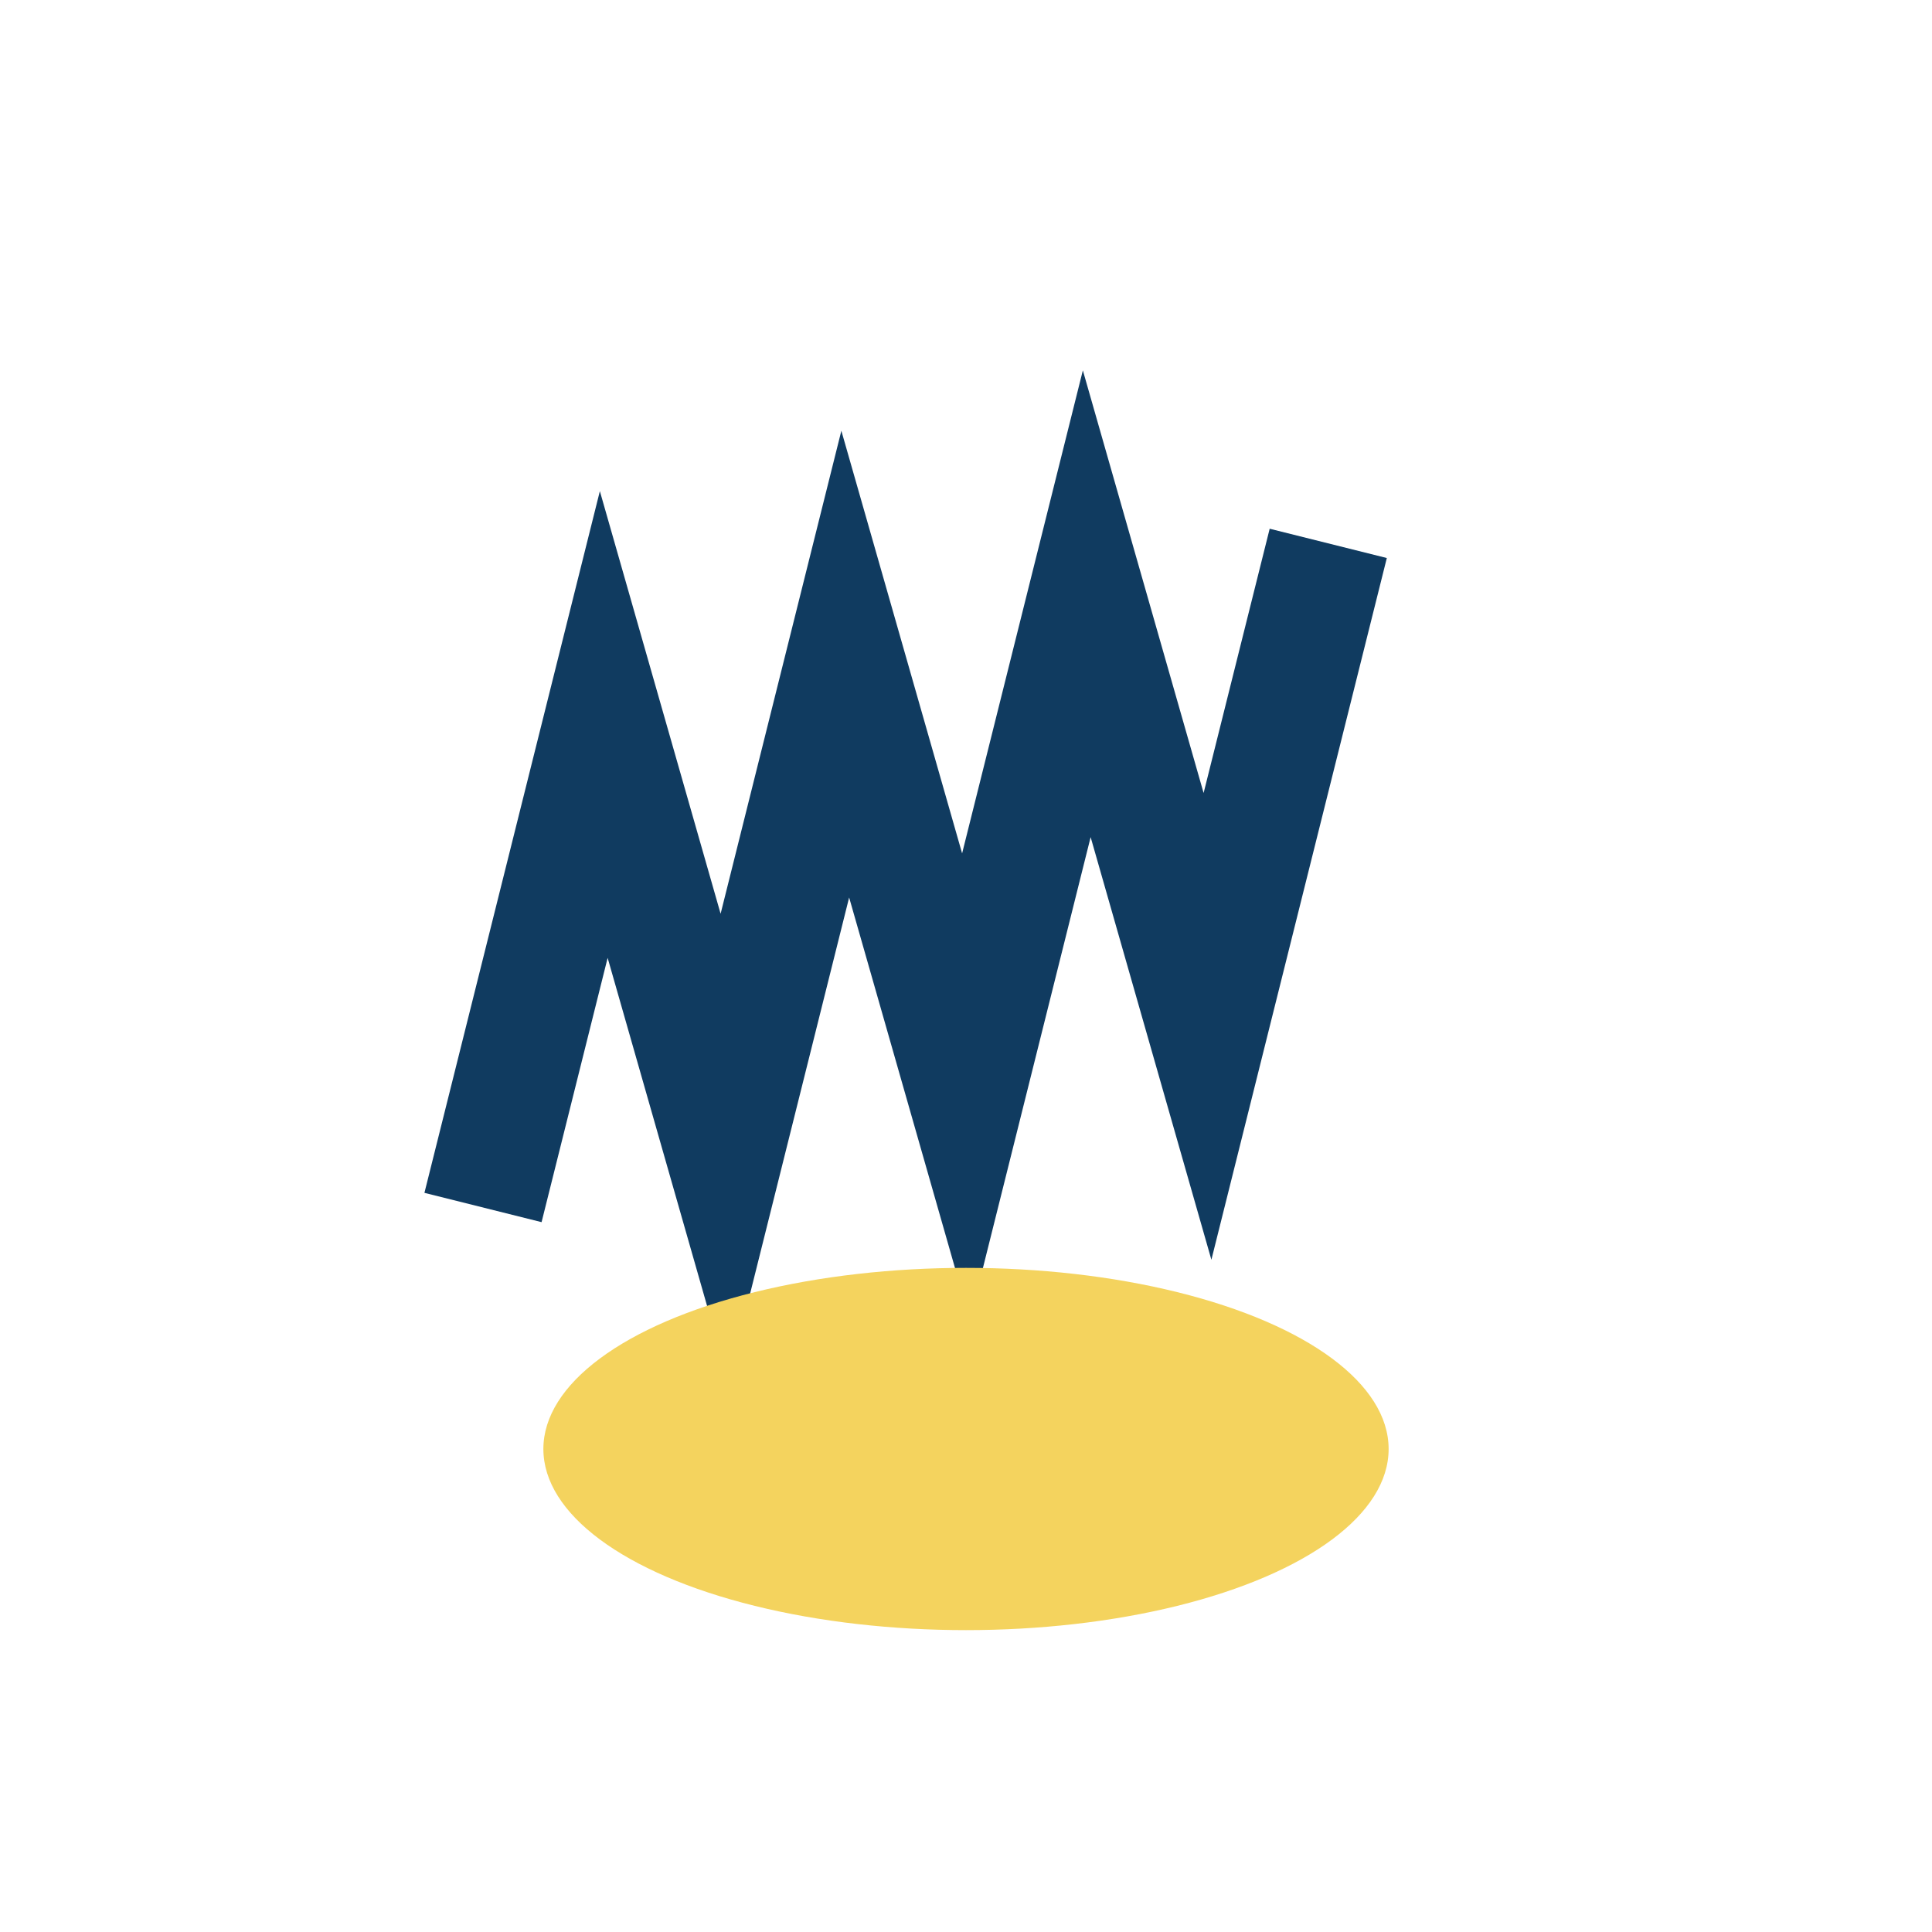 <?xml version="1.0" encoding="UTF-8"?>
<svg xmlns="http://www.w3.org/2000/svg" width="32" height="32" viewBox="0 0 32 32"><path d="M8 20l2-8 2 7 2-8 2 7 2-8 2 7 2-8" stroke="#103B60" stroke-width="2" fill="none"/><ellipse cx="16" cy="24" rx="7" ry="3" fill="#F4D35E"/></svg>